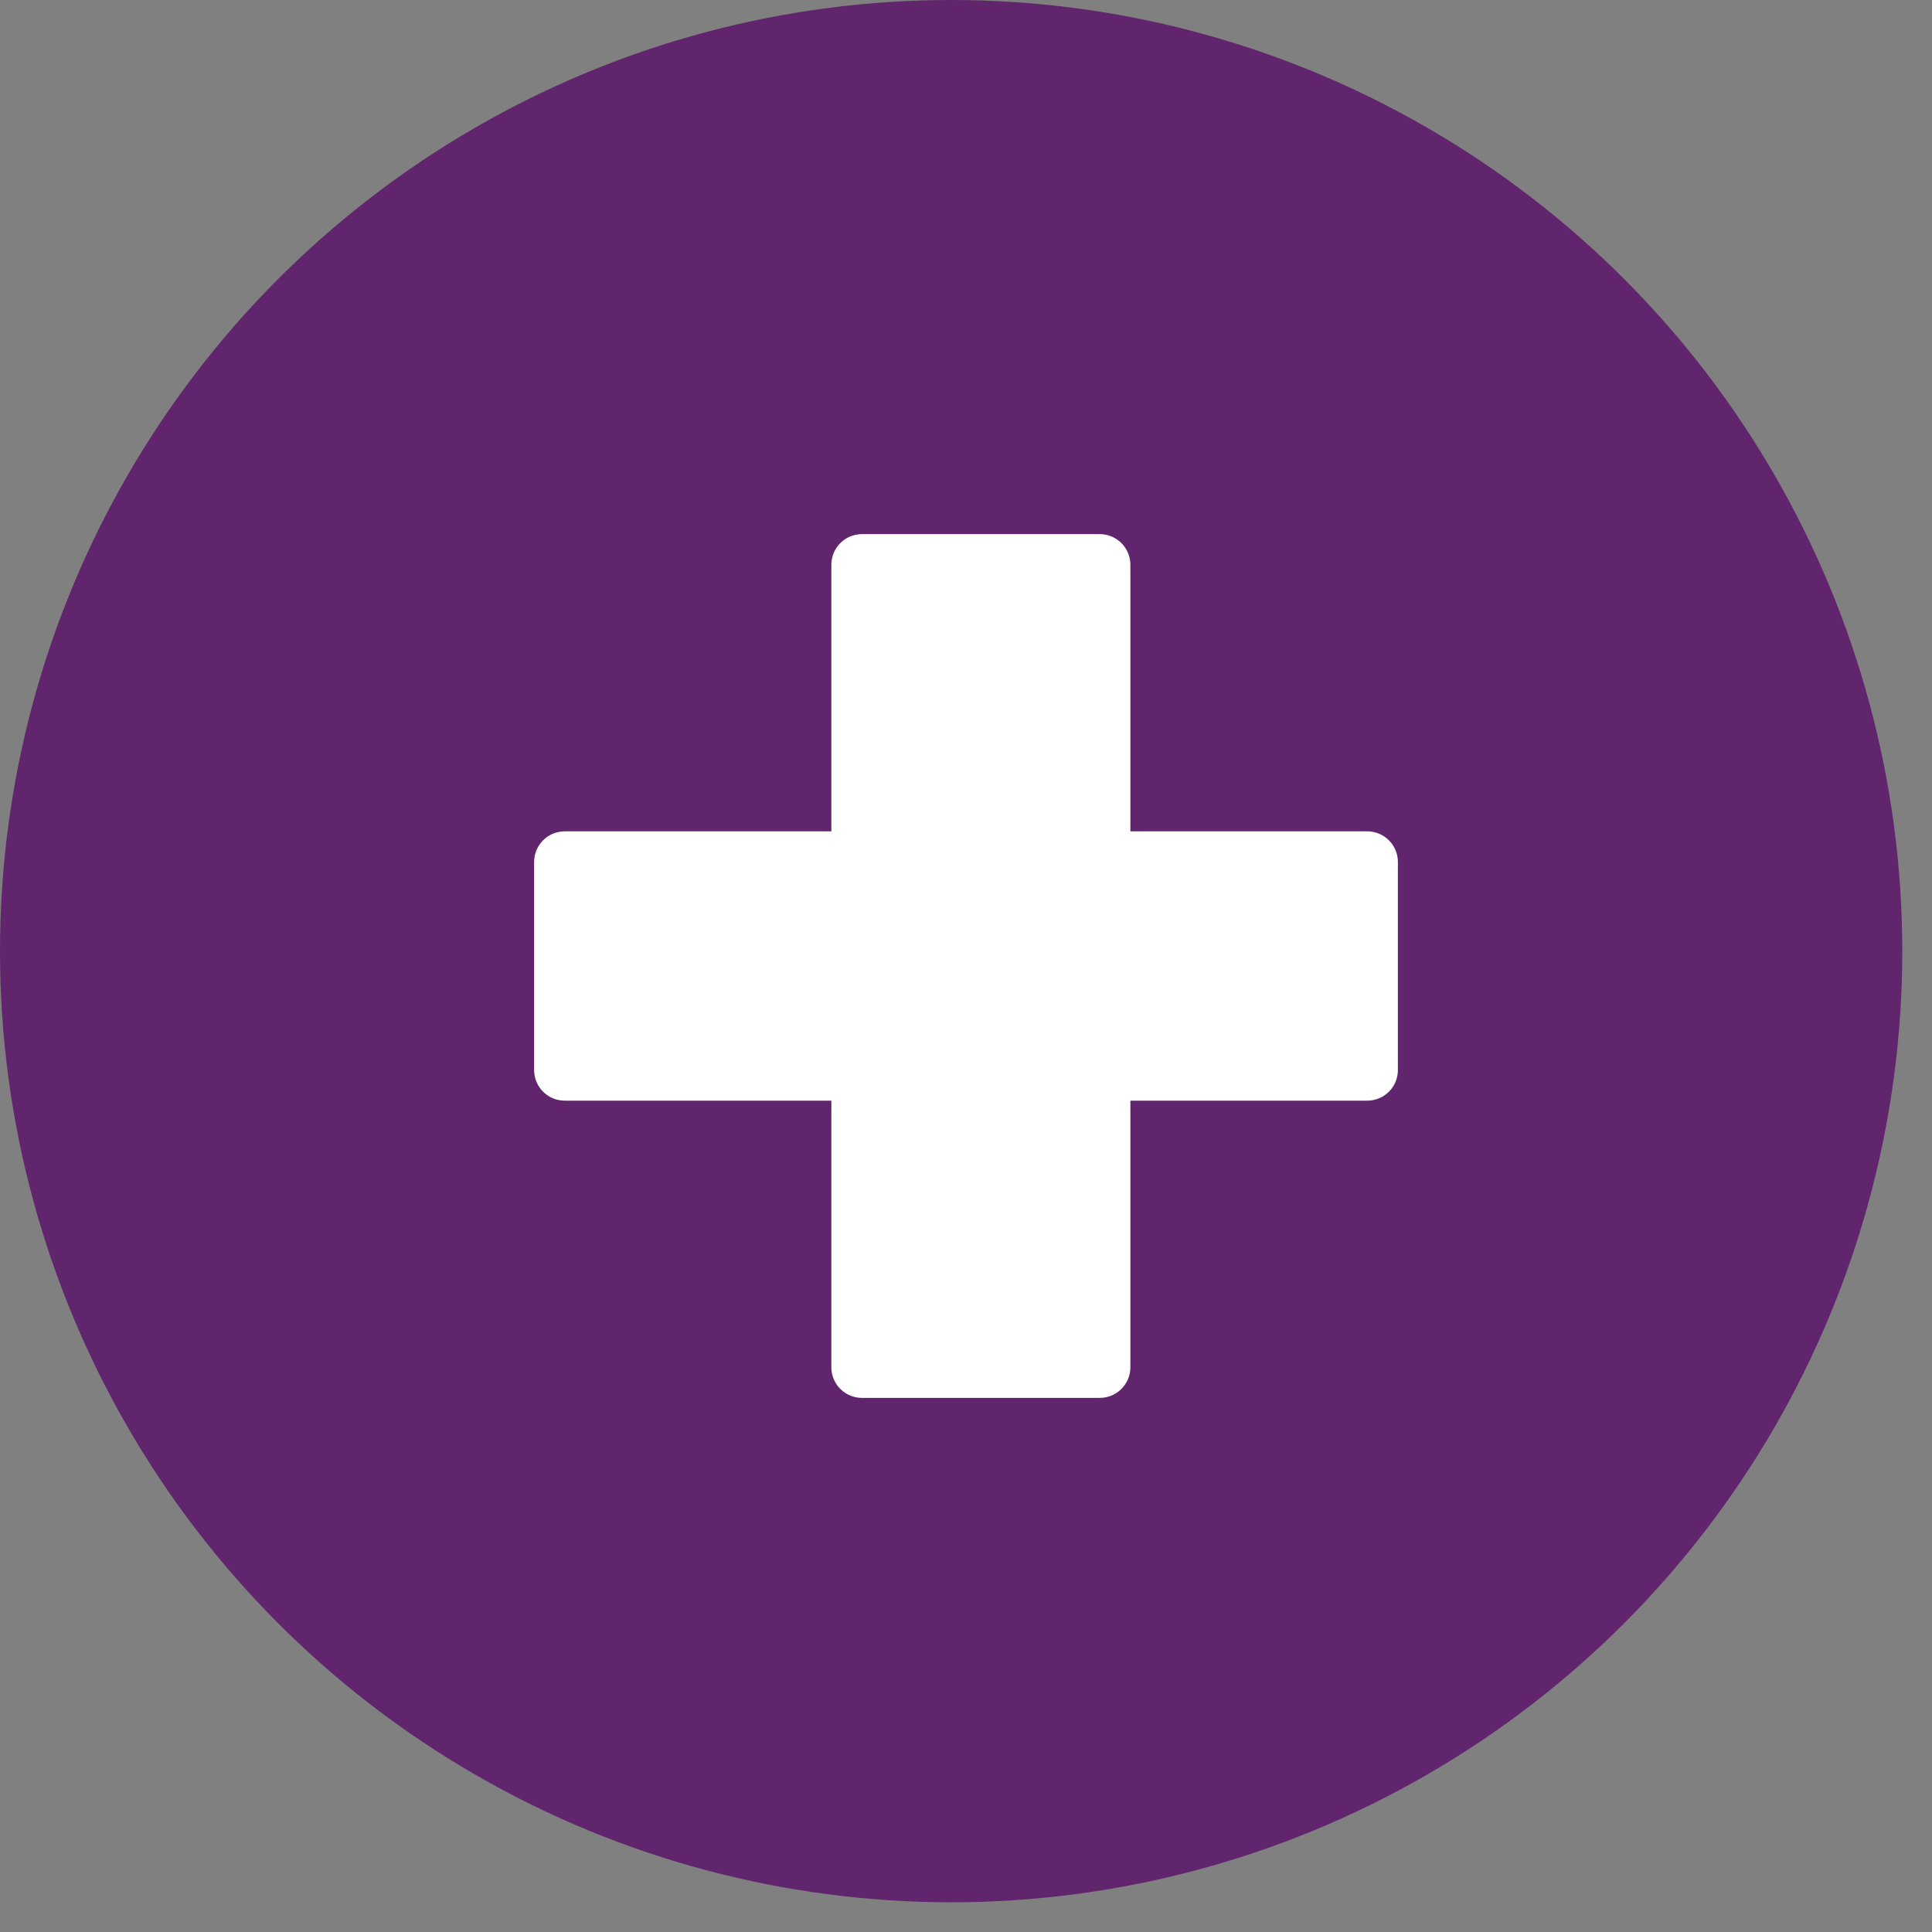 <?xml version="1.0" encoding="UTF-8"?> <svg xmlns="http://www.w3.org/2000/svg" xmlns:xlink="http://www.w3.org/1999/xlink" version="1.1" id="Layer_1" x="0px" y="0px" viewBox="0 0 6.5 6.5" style="enable-background:new 0 0 6.5 6.5;" xml:space="preserve"><rect x="0" y="0" width="6.5" height="6.5" fill="#808080" stroke="none"/> <style type="text/css"> .st0{fill:#60256D;} .st1{fill:#FFFFFF;stroke:#FFFFFF;stroke-width:0.206;stroke-linecap:round;stroke-linejoin:round;stroke-miterlimit:10;} </style> <circle class="st0" cx="3.2" cy="3.2" r="3.2"></circle> <polygon class="st1" points="4.6,2.9 3.7,2.9 3.7,1.9 2.9,1.9 2.9,2.9 1.9,2.9 1.9,3.6 2.9,3.6 2.9,4.6 3.7,4.6 3.7,3.6 4.6,3.6 "></polygon> </svg> 